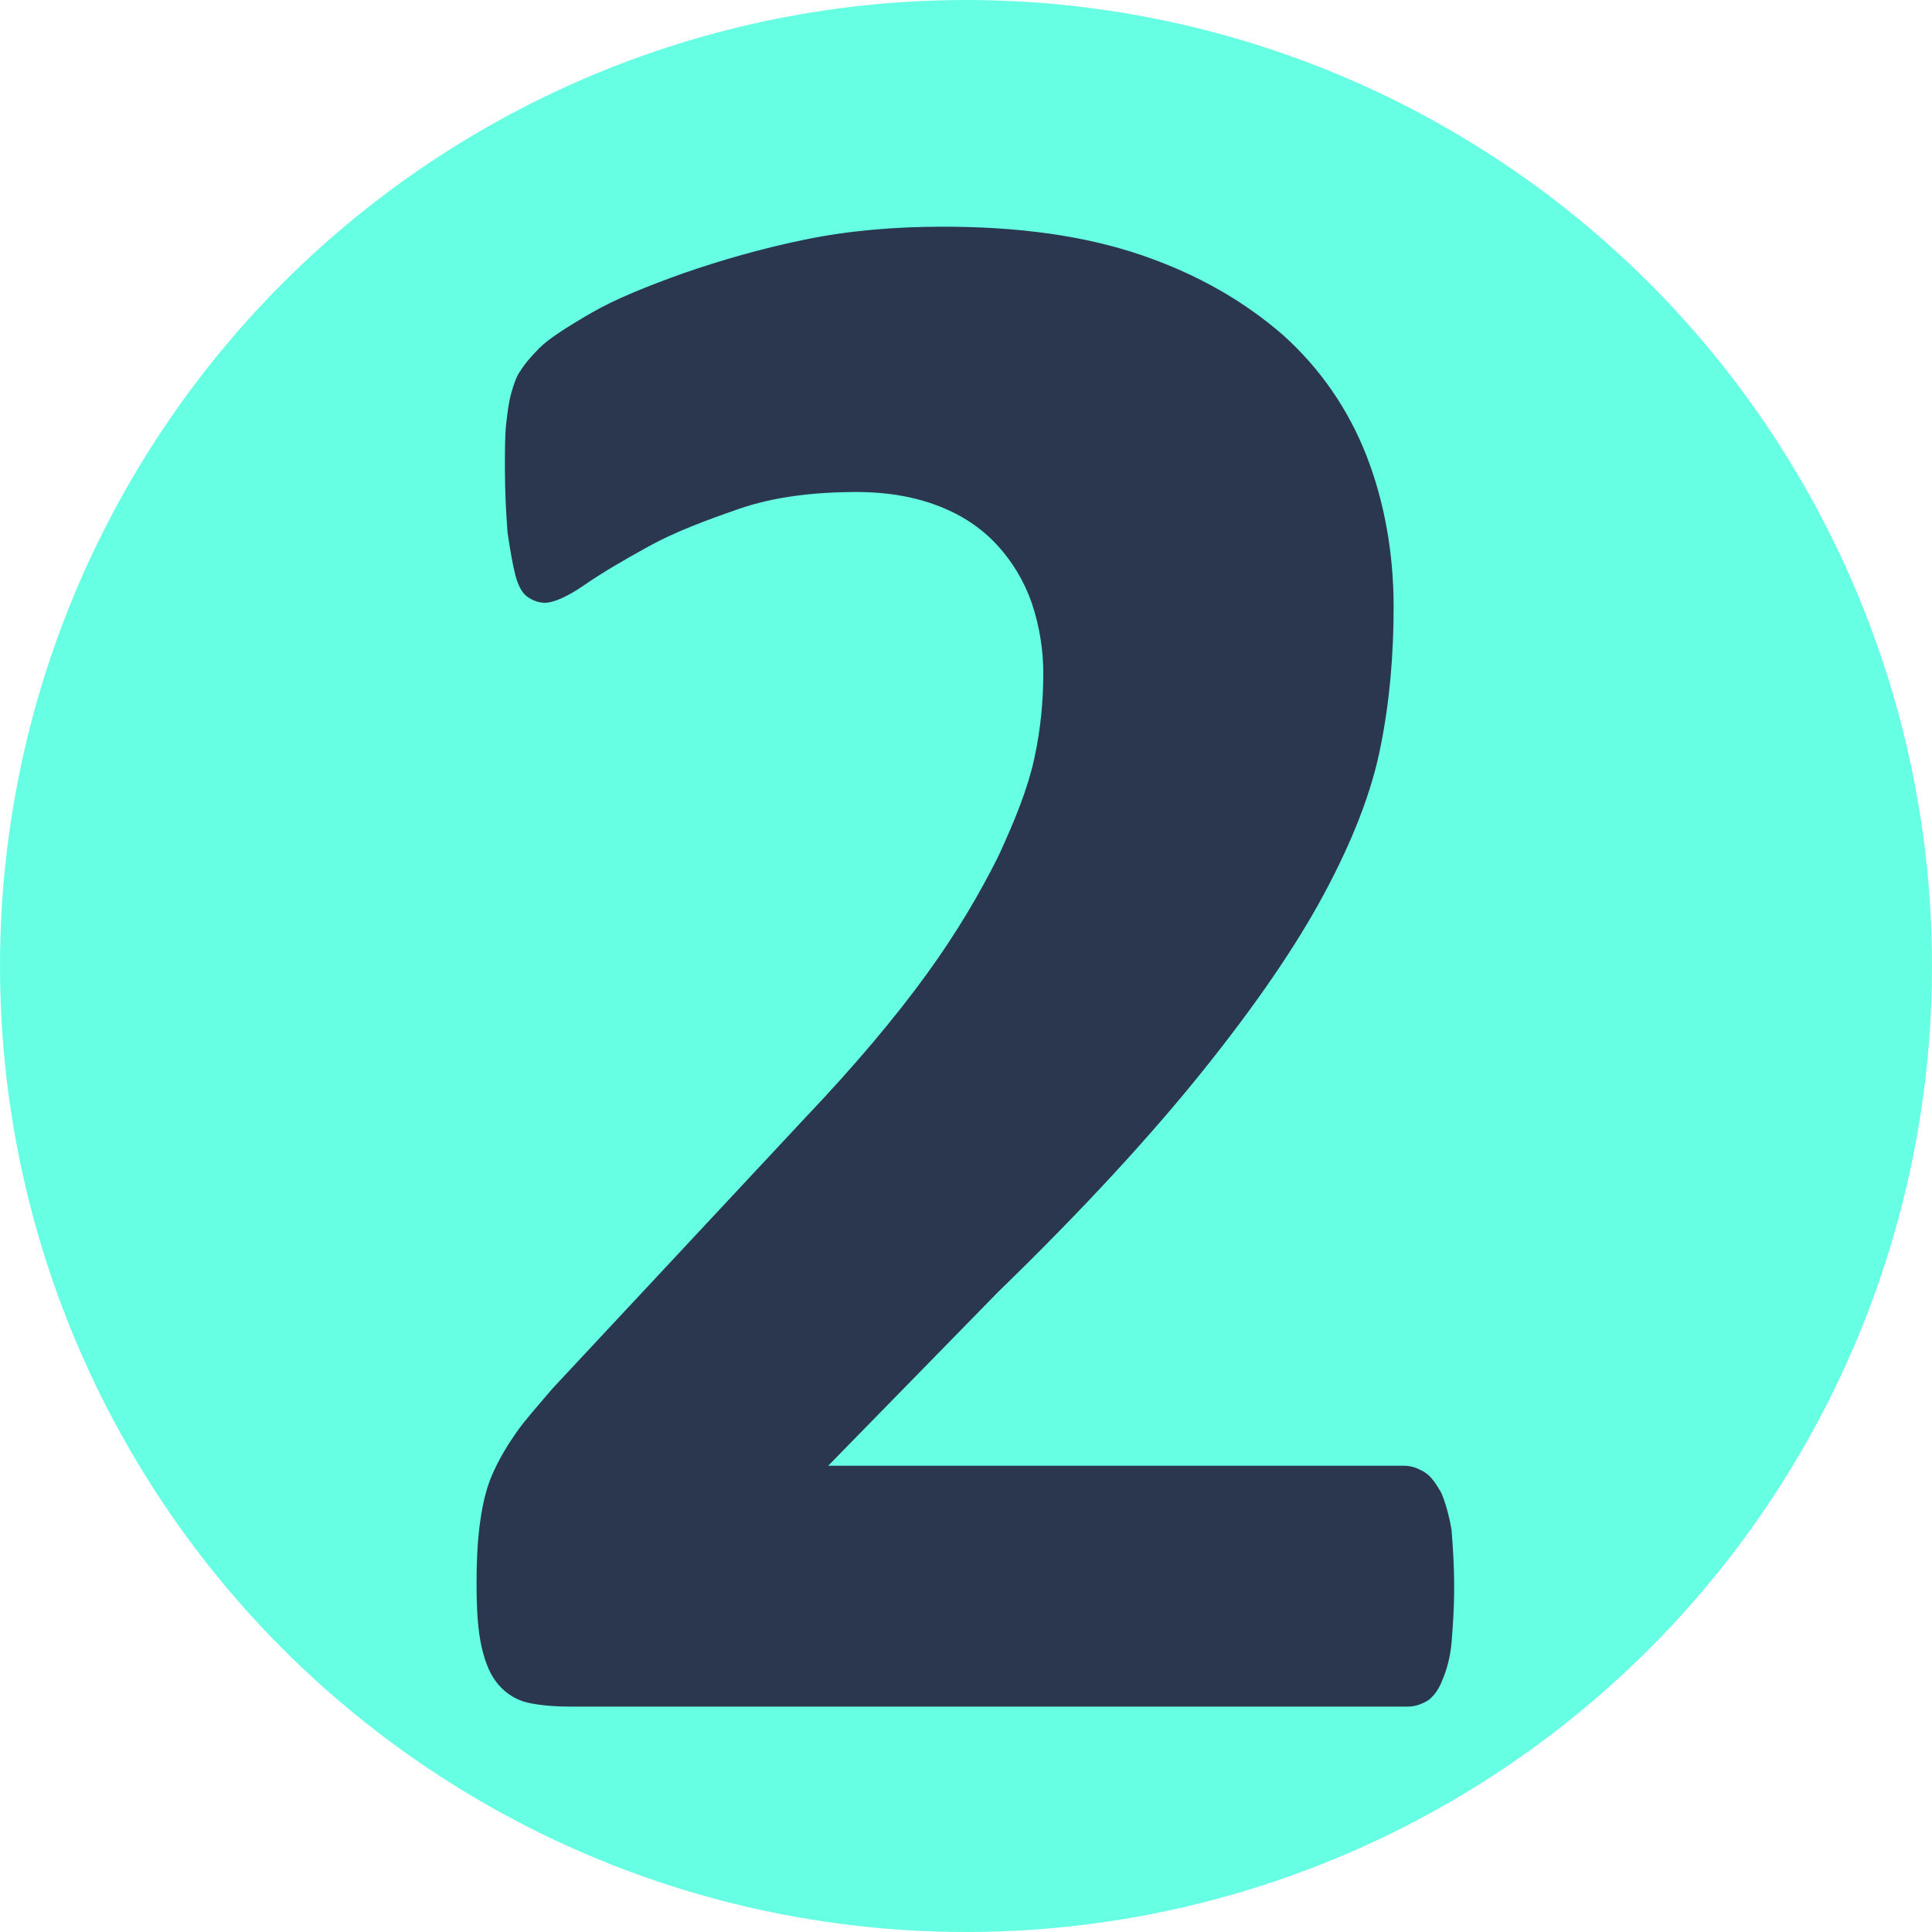 <?xml version="1.0" encoding="utf-8"?>
<!-- Generator: Adobe Illustrator 27.9.0, SVG Export Plug-In . SVG Version: 6.00 Build 0)  -->
<svg version="1.1" id="Слой_1" xmlns="http://www.w3.org/2000/svg" xmlns:xlink="http://www.w3.org/1999/xlink" x="0px" y="0px"
	 viewBox="0 0 150 150" style="enable-background:new 0 0 150 150;" xml:space="preserve">
<style type="text/css">
	.st0{fill-rule:evenodd;clip-rule:evenodd;fill:#67FFE3;}
	.st1{fill:#A3FFEE;}
	.st2{fill:#2A374F;}
	.st3{fill:#FFB92F;}
	.st4{fill:#FFFFFF;stroke:#FFFFFF;stroke-miterlimit:10;}
	.st5{fill:#46546B;}
	.st6{fill:#45546B;}
	.st7{fill:none;stroke:#FFFFFF;stroke-width:2;stroke-miterlimit:10;}
	.st8{fill:#29A9E0;stroke:#29A9E0;stroke-width:0.5;stroke-miterlimit:10;}
	.st9{fill:#F9AE3B;stroke:#FAEC21;stroke-width:0.5;stroke-miterlimit:10;}
	.st10{fill:#9CA3AF;}
	.st11{fill:#F9AE3B;}
	.st12{fill:#9DCC64;}
	.st13{fill:#EC3F83;}
	.st14{fill:#29A9E0;}
	.st15{fill:#5069AF;}
	.st16{fill:#FFFFFF;}
	.st17{opacity:0.5;fill:#FFFFFF;}
	.st18{fill:#FF9C80;}
	.st19{fill:#FFFFFF;stroke:#FFFFFF;stroke-width:0.75;stroke-miterlimit:10;}
	.st20{clip-path:url(#SVGID_00000135656103707518337480000011839139933695415715_);fill:#FFFFFF;}
	.st21{clip-path:url(#SVGID_00000013166314627017348660000005890140356281190288_);fill:#FFFFFF;}
	.st22{clip-path:url(#SVGID_00000101788527328238382560000016636787223675973555_);fill:#FFFFFF;}
	.st23{clip-path:url(#SVGID_00000147910217639772156420000009374940600084474012_);fill:#FFFFFF;}
	.st24{clip-path:url(#SVGID_00000123437361280757812370000015954520490261256100_);fill:#FFFFFF;}
	.st25{clip-path:url(#SVGID_00000008851118625397382180000012013314450494277542_);fill:#FFFFFF;}
	.st26{clip-path:url(#SVGID_00000028293447179291929260000014217648951037290374_);fill:#FFFFFF;}
	.st27{clip-path:url(#SVGID_00000074404620741579695660000005592326101264575872_);fill:#FFFFFF;}
	.st28{clip-path:url(#SVGID_00000015354992858214442820000009116446569449273016_);fill:#FFFFFF;}
	.st29{clip-path:url(#SVGID_00000018200405219367033140000014000538478284258455_);fill:#FFFFFF;}
	.st30{clip-path:url(#SVGID_00000054985465628319679870000015396405822273643171_);fill:#FFFFFF;}
	.st31{clip-path:url(#SVGID_00000036946079373876639240000010460594862240428734_);fill:#FFFFFF;}
	.st32{clip-path:url(#SVGID_00000132071085864145201710000009148018171307065785_);fill:#FFFFFF;}
	.st33{clip-path:url(#SVGID_00000140002246706270907460000010779194505627346821_);fill:#FFFFFF;}
	.st34{clip-path:url(#SVGID_00000132075079626057743620000001065821629624795035_);fill:#FFFFFF;}
	.st35{clip-path:url(#SVGID_00000005984857083462642680000003600209991274878357_);fill:#FFFFFF;}
	.st36{clip-path:url(#SVGID_00000024712603512562366630000012817885675713307839_);fill:#FFFFFF;}
	.st37{clip-path:url(#SVGID_00000011005679765510095790000000547960367107035787_);fill:#FFFFFF;}
	.st38{clip-path:url(#SVGID_00000002345977892336154320000015168557606795755171_);fill:#FFFFFF;}
	.st39{clip-path:url(#SVGID_00000049188514739889890780000006794144658170869662_);fill:#FFFFFF;}
	.st40{clip-path:url(#SVGID_00000029728313261666889880000006582081447213758143_);fill:#FFFFFF;}
	.st41{clip-path:url(#SVGID_00000067220594448884447630000013430192168877313410_);fill:#FFFFFF;}
	.st42{clip-path:url(#SVGID_00000014627295562645532300000013490697325634813624_);fill:#FFFFFF;}
	.st43{clip-path:url(#SVGID_00000181794074590735048620000009739895490562661280_);fill:#FFFFFF;}
	.st44{clip-path:url(#SVGID_00000018936023413101586760000007986407849318922119_);fill:#FFFFFF;}
	.st45{fill:#FFFFFF;stroke:#FFFFFF;stroke-width:0.25;stroke-miterlimit:10;}
	.st46{clip-path:url(#SVGID_00000041290584771785455190000007274995798185572239_);fill:#FFFFFF;}
	.st47{clip-path:url(#SVGID_00000085961279650764833640000003259931910768013495_);fill:#FFFFFF;}
	.st48{clip-path:url(#SVGID_00000134959766101782542300000007028244961623448971_);fill:#FFFFFF;}
	.st49{clip-path:url(#SVGID_00000044890966415646791550000000884755922949668279_);fill:#FFFFFF;}
	.st50{clip-path:url(#SVGID_00000077290006523441354710000002875483931947786371_);fill:#FFFFFF;}
	.st51{clip-path:url(#SVGID_00000127738463142078212260000007284663871790166676_);fill:#FFFFFF;}
	.st52{clip-path:url(#SVGID_00000168085280092197856560000017098081654651801783_);fill:#FFFFFF;}
	.st53{clip-path:url(#SVGID_00000012460424417633369550000001516291251571684528_);fill:#FFFFFF;}
	.st54{clip-path:url(#SVGID_00000029030313196063982630000004051628870763386803_);fill:#FFFFFF;}
	.st55{clip-path:url(#SVGID_00000005238891315997310540000016869960554743496857_);fill:#FFFFFF;}
	.st56{clip-path:url(#SVGID_00000066485227529795617080000009624560756704930207_);fill:#FFFFFF;}
	.st57{clip-path:url(#SVGID_00000152966783700010589500000003416997912278104740_);fill:#FFFFFF;}
	.st58{clip-path:url(#SVGID_00000144318397349229570800000006368981062441186728_);fill:#FFFFFF;}
	.st59{clip-path:url(#SVGID_00000145755907107276460510000000425272021707993750_);fill:#FFFFFF;}
	.st60{clip-path:url(#SVGID_00000096776351247915742640000004441837234625974422_);fill:#FFFFFF;}
	.st61{clip-path:url(#SVGID_00000094609815031998128700000011491685003456662167_);fill:#FFFFFF;}
	.st62{clip-path:url(#SVGID_00000115495468885998606570000001296201871366466464_);fill:#FFFFFF;}
	.st63{clip-path:url(#SVGID_00000075134192698361358740000005631589047261282189_);fill:#FFFFFF;}
	.st64{clip-path:url(#SVGID_00000085952187222343680790000014519033361218064514_);fill:#FFFFFF;}
	.st65{clip-path:url(#SVGID_00000140006353211992574890000011227368144022648466_);fill:#FFFFFF;}
	.st66{clip-path:url(#SVGID_00000013150733569838072640000006597233013500140673_);fill:#FFFFFF;}
	.st67{clip-path:url(#SVGID_00000133509034850355853550000011180371055534392208_);fill:#FFFFFF;}
	.st68{clip-path:url(#SVGID_00000016050000846685884300000002374506462795591321_);fill:#FFFFFF;}
	.st69{clip-path:url(#SVGID_00000013170661991398194320000000054407778838234275_);fill:#FFFFFF;}
	.st70{clip-path:url(#SVGID_00000003814116385941176280000004391078476286093224_);fill:#FFFFFF;}
	.st71{clip-path:url(#SVGID_00000120553168372399766650000014810772018183236023_);fill:#FFFFFF;}
	.st72{clip-path:url(#SVGID_00000039115159121521403240000004244383417471589504_);fill:#FFFFFF;}
	.st73{clip-path:url(#SVGID_00000122678689860373184200000017842908905929764753_);fill:#FFFFFF;}
	.st74{clip-path:url(#SVGID_00000134207792496177033530000011739141401817387948_);fill:#FFFFFF;}
	.st75{clip-path:url(#SVGID_00000092435373545879579410000011391988069221671093_);fill:#FFFFFF;}
	.st76{clip-path:url(#SVGID_00000174604154212417971700000002301051464706928519_);fill:#FFFFFF;}
	.st77{clip-path:url(#SVGID_00000124863200382848745840000012345041895980323734_);fill:#FFFFFF;}
	.st78{clip-path:url(#SVGID_00000142153357060006064330000007541307587329031615_);fill:#FFFFFF;}
	.st79{clip-path:url(#SVGID_00000057123672071607752710000005167762888361275052_);fill:#FFFFFF;}
	.st80{clip-path:url(#SVGID_00000023264978433308819480000007316911473345725839_);fill:#FFFFFF;}
	.st81{clip-path:url(#SVGID_00000084496718820916761790000002478843425606034613_);fill:#FFFFFF;}
	.st82{clip-path:url(#SVGID_00000062908271965607005430000013351508694268524966_);fill:#FFFFFF;}
	.st83{clip-path:url(#SVGID_00000141456352491540599320000010159962837755114916_);fill:#FFFFFF;}
	.st84{clip-path:url(#SVGID_00000160906296046706191680000003826945566785346206_);fill:#FFFFFF;}
	.st85{clip-path:url(#SVGID_00000061458206992451121310000003710892272372780980_);fill:#FFFFFF;}
	.st86{clip-path:url(#SVGID_00000089573557734032855320000001105903664555253403_);fill:#FFFFFF;}
	.st87{clip-path:url(#SVGID_00000064332944482038353340000017347846159771472818_);fill:#FFFFFF;}
	.st88{clip-path:url(#SVGID_00000118373483214338164800000001976738628172124291_);fill:#FFFFFF;}
	.st89{clip-path:url(#SVGID_00000141448534055311770160000008348217361395257005_);fill:#FFFFFF;}
	.st90{clip-path:url(#SVGID_00000105422215197131592040000001454102113281872785_);fill:#FFFFFF;}
	.st91{clip-path:url(#SVGID_00000065053707047930570490000009689373077881788582_);fill:#FFFFFF;}
	.st92{clip-path:url(#SVGID_00000034787612016370595750000018157381887657390214_);fill:#FFFFFF;}
	.st93{clip-path:url(#SVGID_00000163071157724203300780000003072374094091982510_);fill:#FFFFFF;}
	.st94{clip-path:url(#SVGID_00000029045452484862384460000017624097699049893281_);fill:#FFFFFF;}
	.st95{clip-path:url(#SVGID_00000042700321387831972940000006599790819186990476_);fill:#FFFFFF;}
	.st96{clip-path:url(#SVGID_00000091725503368929240150000013575720671721827986_);fill:#FFFFFF;}
	.st97{clip-path:url(#SVGID_00000075141843660791740510000015919414534002011323_);fill:#FFFFFF;}
	.st98{clip-path:url(#SVGID_00000083771777183327566800000011149005303881437345_);fill:#FFFFFF;}
	.st99{clip-path:url(#SVGID_00000178925390684924635460000009571557645414749568_);fill:#FFFFFF;}
	.st100{clip-path:url(#SVGID_00000093866571267600731720000010253449805491485845_);fill:#FFFFFF;}
	.st101{clip-path:url(#SVGID_00000183966463281134545970000016456204601487399834_);fill:#FFFFFF;}
	.st102{clip-path:url(#SVGID_00000003091812501452771860000007781586320553384369_);fill:#FFFFFF;}
	.st103{clip-path:url(#SVGID_00000011031194139869592990000009288813429162632107_);fill:#FFFFFF;}
	.st104{clip-path:url(#SVGID_00000128459806578581239380000000872368824299647935_);fill:#FFFFFF;}
	.st105{clip-path:url(#SVGID_00000060017783952462037830000011797697131734321065_);fill:#FFFFFF;}
	.st106{clip-path:url(#SVGID_00000003100804820049847490000007499346489122765707_);fill:#FFFFFF;}
	.st107{clip-path:url(#SVGID_00000000906968132297970760000015559897597749334191_);fill:#FFFFFF;}
	.st108{clip-path:url(#SVGID_00000023281575186883728480000011772895707548512687_);fill:#FFFFFF;}
	.st109{clip-path:url(#SVGID_00000157270448174965142140000015871596814511378874_);fill:#FFFFFF;}
	.st110{clip-path:url(#SVGID_00000139293923340949374110000013122761680428360635_);fill:#FFFFFF;}
	.st111{clip-path:url(#SVGID_00000037656093132021043230000009359870462680994724_);fill:#FFFFFF;}
	.st112{clip-path:url(#SVGID_00000147214221242077551450000003432178033208310163_);fill:#FFFFFF;}
	.st113{clip-path:url(#SVGID_00000002372556267925957660000016329866958338279042_);fill:#FFFFFF;}
	.st114{clip-path:url(#SVGID_00000103266880391095517060000016684946589787318914_);fill:#FFFFFF;}
	.st115{clip-path:url(#SVGID_00000154391424953552983300000012677925957541406346_);fill:#FFFFFF;}
	.st116{clip-path:url(#SVGID_00000014627318490251040770000017515429845732550825_);fill:#FFFFFF;}
	.st117{clip-path:url(#SVGID_00000149348335376037423120000003780683154760705940_);fill:#FFFFFF;}
	.st118{clip-path:url(#SVGID_00000059268315021076394930000016923601605622731648_);fill:#FFFFFF;}
	.st119{clip-path:url(#SVGID_00000102508155683364805510000016264773867662402989_);fill:#FFFFFF;}
	.st120{clip-path:url(#SVGID_00000168077360444970194270000011258805413264021401_);fill:#FFFFFF;}
	.st121{clip-path:url(#SVGID_00000098212406748464049460000001535132042456281003_);fill:#FFFFFF;}
	.st122{clip-path:url(#SVGID_00000155824801794373681860000004431908644451979691_);fill:#FFFFFF;}
	.st123{clip-path:url(#SVGID_00000052096590653712841640000016341522702396667312_);fill:#FFFFFF;}
	.st124{clip-path:url(#SVGID_00000147199538543427401100000013885763195505206195_);fill:#FFFFFF;}
	.st125{clip-path:url(#SVGID_00000114071164270723578740000013527313620321617580_);fill:#FFFFFF;}
	.st126{clip-path:url(#SVGID_00000107559062704030082210000009399333226975958716_);fill:#FFFFFF;}
	.st127{clip-path:url(#SVGID_00000116193462834720118010000008267592893487322020_);fill:#FFFFFF;}
	.st128{clip-path:url(#SVGID_00000083787358490254682050000005868967883286259112_);fill:#FFFFFF;}
	.st129{clip-path:url(#SVGID_00000036229612129699294980000010441021777935301517_);fill:#FFFFFF;}
	.st130{fill:#2A374F;stroke:#2A374F;stroke-miterlimit:10;}
	.st131{fill:#009045;}
	.st132{fill:#F5911E;}
	.st133{fill:#2E3190;}
	.st134{fill:#2665C9;}
	.st135{fill:#ED443B;}
	.st136{opacity:0.82;}
	.st137{fill:#E4E4E4;}
	.st138{fill:#445065;}
	.st139{fill:#FFFFFF;stroke:#FFFFFF;stroke-width:0.5;stroke-miterlimit:10;}
	.st140{fill:#FFFFFF;stroke:#FFFFFF;stroke-width:0.1;stroke-miterlimit:10;}
	.st141{fill:#39B34A;}
	.st142{fill:#FCF8E9;}
	.st143{fill:#FFFFFF;stroke:#FFFFFF;stroke-width:1.4;stroke-miterlimit:10;}
	.st144{clip-path:url(#SVGID_00000183965947660727469820000004450985671894250666_);fill:#FFFFFF;}
	.st145{clip-path:url(#SVGID_00000090990727755596508280000001385092442331289763_);fill:#FFFFFF;}
	.st146{clip-path:url(#SVGID_00000081634864010396098350000006120168728073759888_);fill:#FFFFFF;}
	.st147{clip-path:url(#SVGID_00000000190488163745942360000011045770429463339692_);fill:#FFFFFF;}
	.st148{clip-path:url(#SVGID_00000152234721687935787220000012389328500992652696_);fill:#FFFFFF;}
	.st149{clip-path:url(#SVGID_00000180362670136282134250000000550516427132593062_);fill:#FFFFFF;}
	.st150{clip-path:url(#SVGID_00000168104965587092267120000018213734173690429098_);fill:#FFFFFF;}
	.st151{clip-path:url(#SVGID_00000050654529883299557970000017118470744456281255_);fill:#FFFFFF;}
	.st152{clip-path:url(#SVGID_00000065785389501335003590000006697609084304870537_);fill:#FFFFFF;}
	.st153{clip-path:url(#SVGID_00000151531946094178699950000004865808504889933187_);fill:#FFFFFF;}
	.st154{clip-path:url(#SVGID_00000145033110122425027920000009348591810624862851_);fill:#FFFFFF;}
	.st155{clip-path:url(#SVGID_00000101096110574644429380000007646984417839593148_);fill:#FFFFFF;}
	.st156{clip-path:url(#SVGID_00000088853183852093659690000009313630461149159056_);fill:#FFFFFF;}
	.st157{clip-path:url(#SVGID_00000088119536342970956480000005393156239538144170_);fill:#FFFFFF;}
	.st158{clip-path:url(#SVGID_00000174599666315680063020000004301622979429709225_);fill:#FFFFFF;}
	.st159{clip-path:url(#SVGID_00000070827998527072028560000015787374211482055320_);fill:#FFFFFF;}
	.st160{clip-path:url(#SVGID_00000139280687960967785360000010034640445406938534_);fill:#FFFFFF;}
	.st161{clip-path:url(#SVGID_00000165236304562484747070000017044483882394190210_);fill:#FFFFFF;}
	.st162{clip-path:url(#SVGID_00000044859944024797982660000008678904814586695074_);fill:#FFFFFF;}
	.st163{clip-path:url(#SVGID_00000118359356331692980180000014791205035357092737_);fill:#FFFFFF;}
	.st164{clip-path:url(#SVGID_00000101808519622820950380000005631665313381843866_);fill:#FFFFFF;}
	.st165{clip-path:url(#SVGID_00000061460379527789988020000001801092262693176451_);fill:#FFFFFF;}
	.st166{clip-path:url(#SVGID_00000057143776542815991770000003635890831261263768_);fill:#FFFFFF;}
	.st167{clip-path:url(#SVGID_00000026152934909279743920000015701473732937643426_);fill:#FFFFFF;}
	.st168{clip-path:url(#SVGID_00000070832850266632453270000002713090975195735731_);fill:#FFFFFF;}
	.st169{clip-path:url(#SVGID_00000039839682872078714820000008051979573200376725_);fill:#FFFFFF;}
	.st170{clip-path:url(#SVGID_00000059303826208629475760000014374696105033824937_);fill:#FFFFFF;}
	.st171{clip-path:url(#SVGID_00000173870469570621970640000011033907342949282954_);fill:#FFFFFF;}
	.st172{clip-path:url(#SVGID_00000121984959510724459640000000215403176528597413_);fill:#FFFFFF;}
	.st173{clip-path:url(#SVGID_00000077325583629571605990000014202088401552529799_);fill:#FFFFFF;}
	.st174{clip-path:url(#SVGID_00000030481806135565200260000016955349972833192073_);fill:#FFFFFF;}
	.st175{clip-path:url(#SVGID_00000182490269925387222640000014415592656772987317_);fill:#FFFFFF;}
	.st176{fill:none;stroke:#2A374F;stroke-width:5;stroke-linecap:square;stroke-linejoin:round;stroke-miterlimit:10;}
	.st177{fill:none;stroke:#2A374F;stroke-width:5;stroke-linecap:square;stroke-miterlimit:10;}
	.st178{fill:none;stroke:#2A374F;stroke-width:5;stroke-miterlimit:10;}
	.st179{fill:#2A374F;stroke:#2A374F;stroke-width:4;stroke-miterlimit:10;}
	.st180{fill:#2A374F;stroke:#2A374F;stroke-width:5;stroke-miterlimit:10;}
	.st181{fill:#363636;stroke:#2A374F;stroke-width:4;stroke-miterlimit:10;}
	.st182{fill:none;stroke:#2A374F;stroke-width:4;stroke-miterlimit:10;}
	.st183{fill:#3EFFE2;}
	.st184{fill:#2A374F;stroke:#2A374F;stroke-width:2;stroke-miterlimit:10;}
	.st185{fill:none;stroke:#2A374F;stroke-width:4;stroke-linejoin:round;stroke-miterlimit:10;}
	.st186{fill:none;stroke:#2A374F;stroke-width:4;stroke-linecap:round;stroke-linejoin:round;stroke-miterlimit:10;}
	.st187{fill:none;stroke:#2A374F;stroke-width:4;stroke-linecap:round;stroke-miterlimit:10;}
	.st188{fill:none;stroke:#394553;stroke-width:4;stroke-linejoin:round;stroke-miterlimit:10;}
	.st189{fill:none;stroke:#394553;stroke-width:4;stroke-linecap:round;stroke-linejoin:round;stroke-miterlimit:10;}
	.st190{fill:none;stroke:#394553;stroke-width:4;stroke-miterlimit:10;}
	.st191{fill:none;stroke:#394553;stroke-width:7;stroke-linecap:round;stroke-linejoin:round;stroke-miterlimit:10;}
	.st192{fill:none;stroke:#2A374F;stroke-width:4;stroke-linecap:round;stroke-linejoin:round;}
	.st193{fill:none;stroke:#2A374F;stroke-width:4;stroke-linejoin:round;}
	.st194{fill:#F7B133;}
	.st195{fill:#67AEFF;}
	.st196{clip-path:url(#SVGID_00000129897261977074122610000017949931050842839973_);fill:#FFFFFF;}
	.st197{clip-path:url(#SVGID_00000169556540773467335250000006263427362258136470_);fill:#FFFFFF;}
	.st198{clip-path:url(#SVGID_00000070108268984618650160000012343113639673394334_);fill:#FFFFFF;}
	.st199{clip-path:url(#SVGID_00000021084696613652669600000008235960000060707718_);fill:#FFFFFF;}
	.st200{clip-path:url(#SVGID_00000163758397587340181760000000308670010969961361_);fill:#FFFFFF;}
	.st201{clip-path:url(#SVGID_00000042002672678253513190000007092992325486521995_);fill:#FFFFFF;}
	.st202{clip-path:url(#SVGID_00000031891581910672156250000008003527114606618262_);fill:#FFFFFF;}
	.st203{clip-path:url(#SVGID_00000127004071505859245510000017493280957477715600_);fill:#FFFFFF;}
	.st204{clip-path:url(#SVGID_00000114038345860532362070000017993666156208024455_);fill:#FFFFFF;}
	.st205{clip-path:url(#SVGID_00000034794288002796174360000007549104505643188359_);fill:#FFFFFF;}
	.st206{clip-path:url(#SVGID_00000007429641776010956950000015274865174775791248_);fill:#FFFFFF;}
	.st207{clip-path:url(#SVGID_00000090255688411004734910000011734173521147935412_);fill:#FFFFFF;}
	.st208{clip-path:url(#SVGID_00000040545492124948025060000000130635619522453395_);fill:#FFFFFF;}
	.st209{clip-path:url(#SVGID_00000083080218448635460610000003042155347408522114_);fill:#FFFFFF;}
	.st210{clip-path:url(#SVGID_00000113319497746999209620000011490182837069801142_);fill:#FFFFFF;}
	.st211{clip-path:url(#SVGID_00000106128935186358916250000016104852805348635268_);fill:#FFFFFF;}
	.st212{clip-path:url(#SVGID_00000142868941101258852450000009003792635762807967_);fill:#FFFFFF;}
	.st213{clip-path:url(#SVGID_00000107581891320784089140000008476914422266712986_);fill:#FFFFFF;}
	.st214{clip-path:url(#SVGID_00000082344116952720657000000011394805359445803934_);fill:#FFFFFF;}
	.st215{clip-path:url(#SVGID_00000041270594838999070000000017559067298574439825_);fill:#FFFFFF;}
	.st216{clip-path:url(#SVGID_00000123430566251031380660000016279755552381945738_);fill:#FFFFFF;}
	.st217{clip-path:url(#SVGID_00000045588886887463358320000013431988718796280974_);fill:#FFFFFF;}
	.st218{clip-path:url(#SVGID_00000045583820442943189850000008331879490011630765_);fill:#FFFFFF;}
	.st219{clip-path:url(#SVGID_00000021835605363558218280000001264927505099348657_);fill:#FFFFFF;}
	.st220{clip-path:url(#SVGID_00000061470866991283366920000014033972963832761991_);fill:#FFFFFF;}
	.st221{opacity:0.7;}
	.st222{fill:#67FFE3;}
	.st223{opacity:0.7;clip-path:url(#SVGID_00000052087664183777410700000003679233459118408833_);}
	.st224{clip-path:url(#SVGID_00000052087664183777410700000003679233459118408833_);}
	.st225{opacity:0.7;clip-path:url(#SVGID_00000147914381128052932780000015765905631669136791_);}
	.st226{clip-path:url(#SVGID_00000147914381128052932780000015765905631669136791_);}
</style>
<circle class="st222" cx="75" cy="75" r="75"/>
<g>
	<path class="st2" d="M112.9,123.2c0,1.7-0.1,3.1-0.2,4.3c-0.1,1.2-0.4,2.2-0.7,2.9c-0.3,0.8-0.7,1.3-1.1,1.6
		c-0.5,0.3-1,0.5-1.6,0.5h-65c-1.3,0-2.4-0.1-3.3-0.3c-0.9-0.2-1.7-0.7-2.3-1.4c-0.6-0.7-1-1.6-1.3-2.9c-0.3-1.3-0.4-2.9-0.4-5
		c0-1.9,0.1-3.6,0.3-4.9c0.2-1.4,0.5-2.6,1-3.7c0.5-1.1,1.1-2.1,1.8-3.1c0.7-1,1.7-2.1,2.8-3.4l19.6-21c3.9-4.1,7-7.8,9.4-11.1
		c2.4-3.3,4.2-6.4,5.6-9.2c1.3-2.8,2.3-5.3,2.8-7.6c0.5-2.3,0.7-4.5,0.7-6.6c0-1.9-0.3-3.7-0.9-5.5c-0.6-1.7-1.5-3.2-2.7-4.5
		c-1.2-1.3-2.7-2.3-4.5-3c-1.8-0.7-3.9-1.1-6.4-1.1c-3.4,0-6.5,0.4-9.1,1.3c-2.6,0.9-5,1.8-7,2.9c-2,1.1-3.7,2.1-5,3
		c-1.3,0.9-2.4,1.4-3.1,1.4c-0.5,0-1-0.2-1.4-0.5c-0.4-0.3-0.7-0.9-0.9-1.7c-0.2-0.8-0.4-1.9-0.6-3.3c-0.1-1.4-0.2-3-0.2-5
		c0-1.3,0-2.5,0.1-3.4c0.1-0.9,0.2-1.7,0.4-2.4c0.2-0.7,0.4-1.3,0.7-1.7c0.3-0.5,0.8-1.1,1.5-1.8c0.7-0.7,2.1-1.6,4-2.7
		c1.9-1.1,4.4-2.1,7.2-3.1c2.9-1,6-1.9,9.4-2.6c3.4-0.7,7-1,10.7-1c5.9,0,11,0.7,15.4,2.2c4.4,1.5,8,3.6,11,6.2
		c2.9,2.6,5.1,5.8,6.5,9.4c1.4,3.6,2.1,7.6,2.1,11.7c0,3.7-0.3,7.3-1,10.8c-0.7,3.6-2.2,7.4-4.4,11.5c-2.2,4.1-5.3,8.6-9.3,13.6
		c-4,5-9.3,10.8-16,17.3l-13.2,13.5H109c0.6,0,1.1,0.2,1.6,0.5c0.5,0.3,0.9,0.9,1.3,1.6c0.3,0.7,0.6,1.7,0.8,2.9
		C112.8,120.1,112.9,121.5,112.9,123.2z"/>
</g>
</svg>
